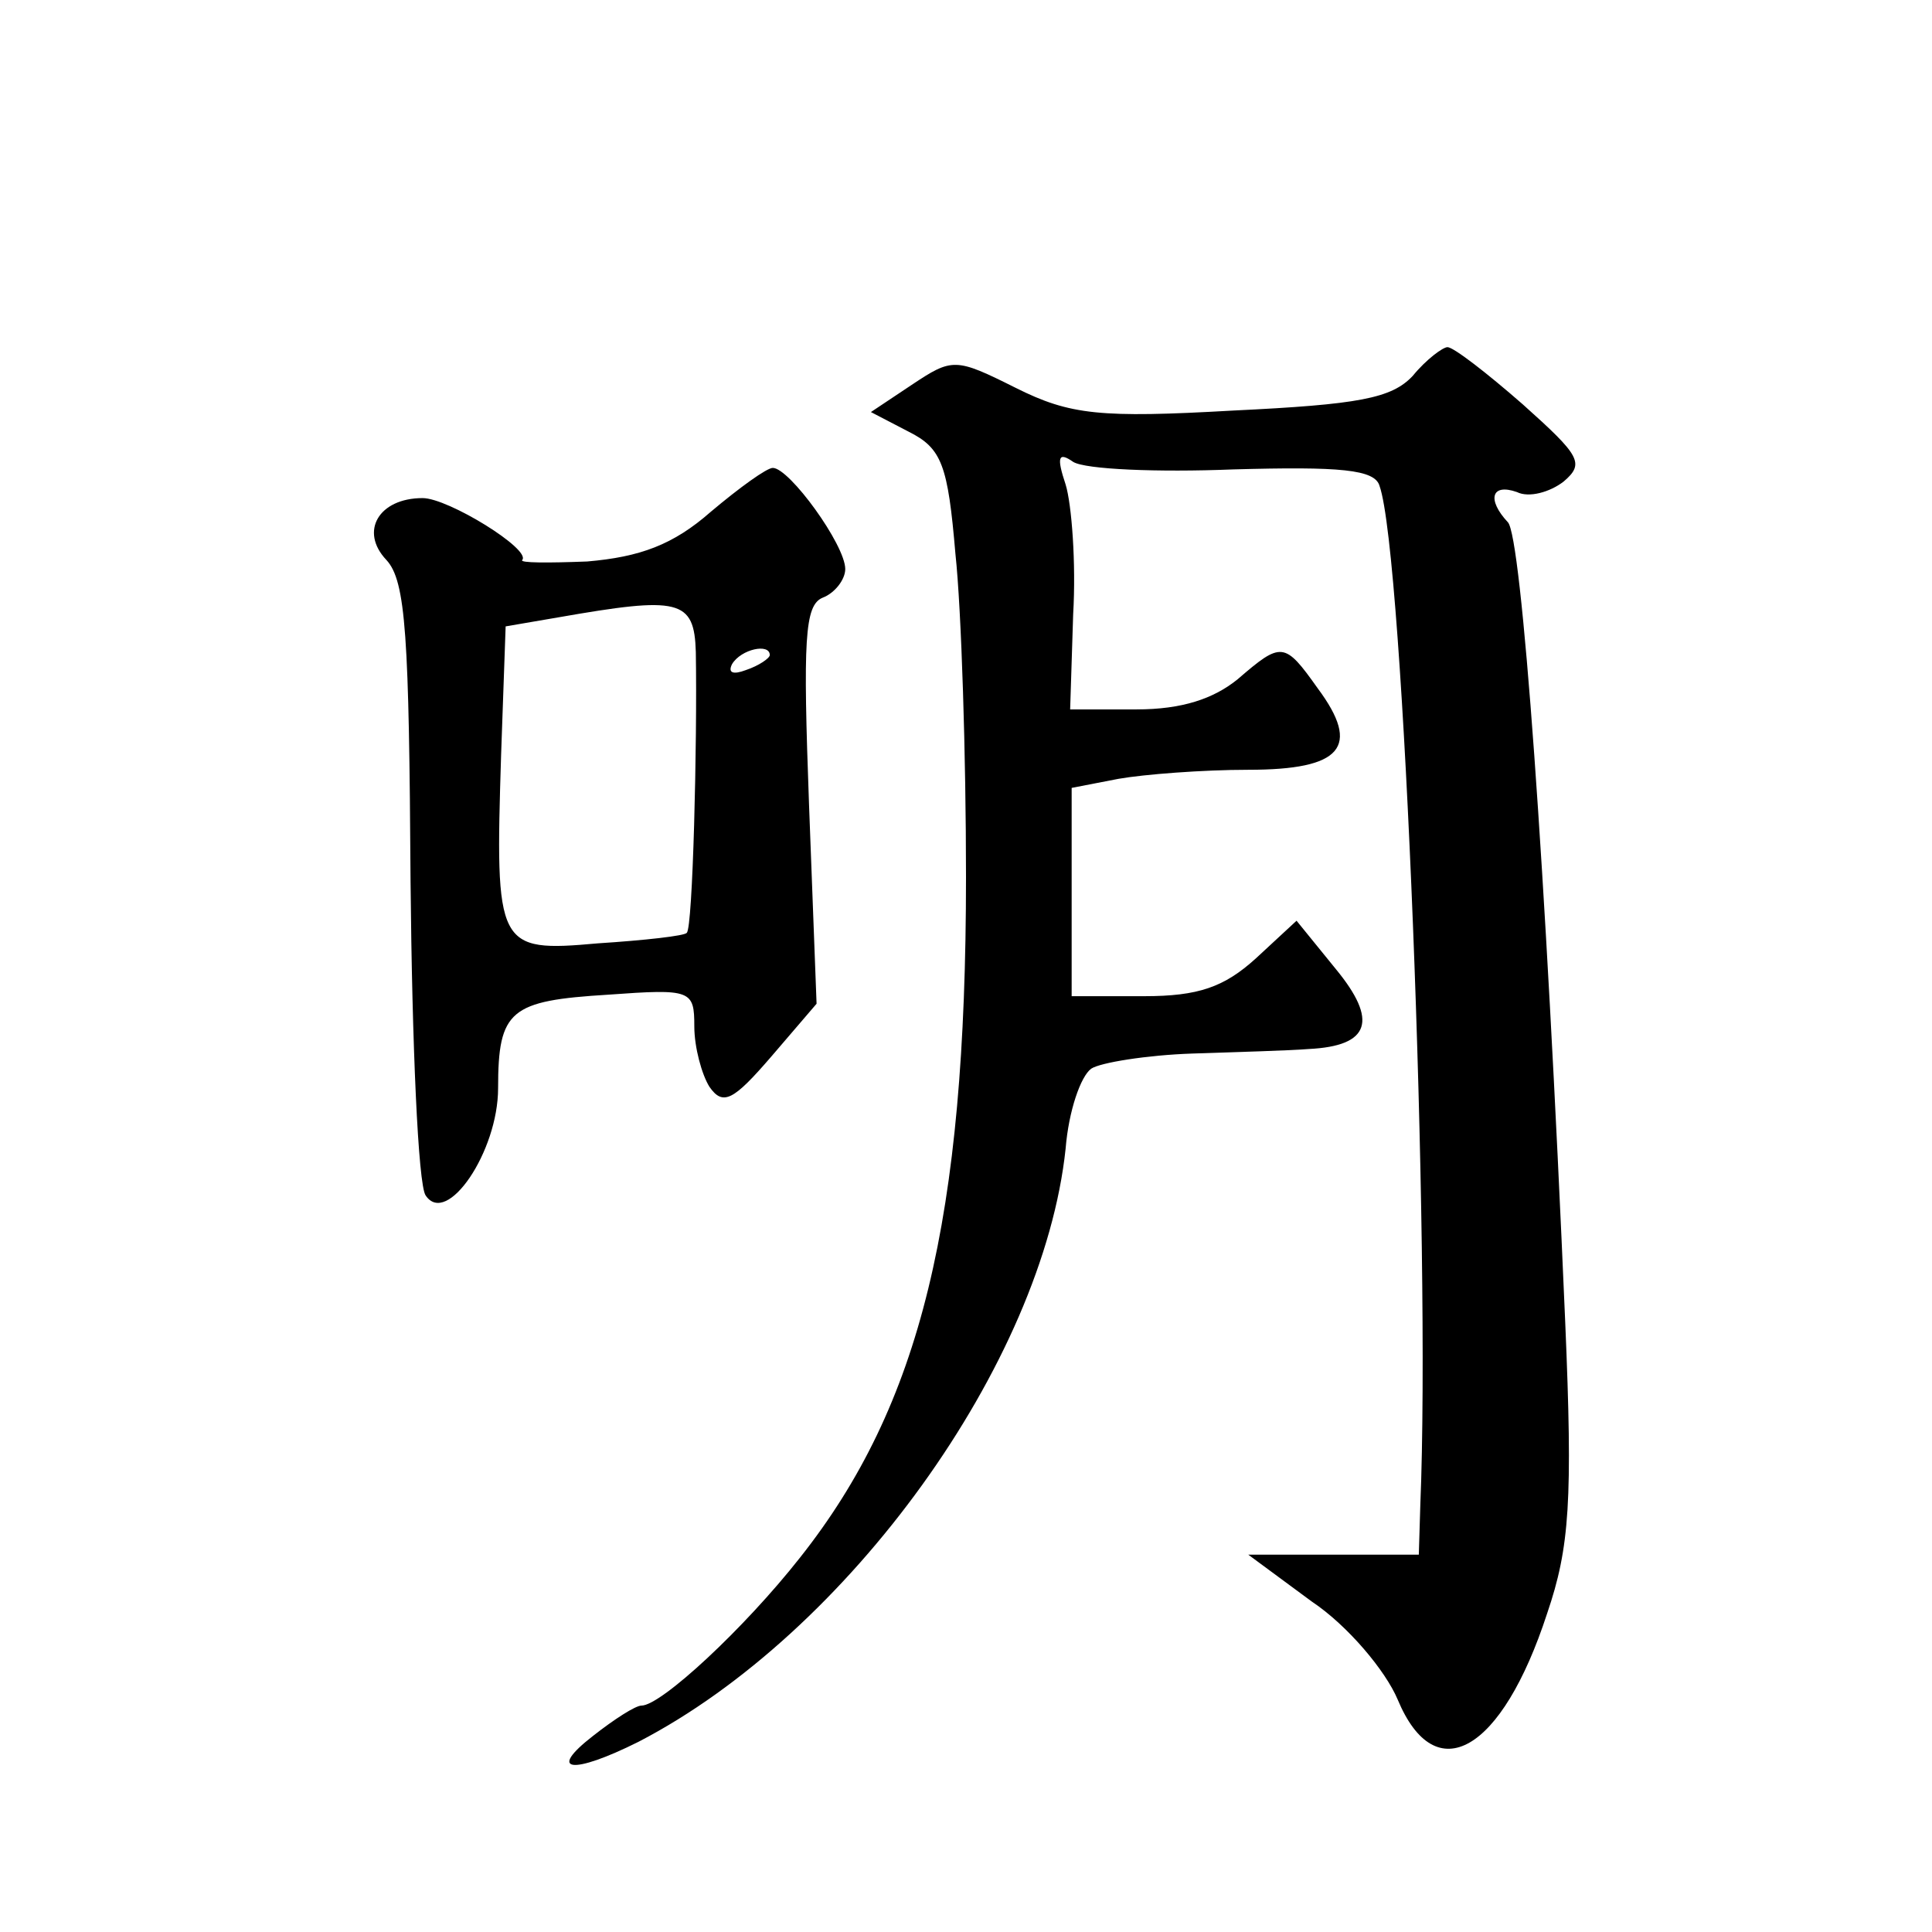 <?xml version="1.0" standalone="no"?>
<!DOCTYPE svg PUBLIC "-//W3C//DTD SVG 20010904//EN"
 "http://www.w3.org/TR/2001/REC-SVG-20010904/DTD/svg10.dtd">
<svg version="1.0" xmlns="http://www.w3.org/2000/svg"
 width="128pt" height="128pt" viewBox="0 0 128 128"
 preserveAspectRatio="xMidYMid meet">
<g transform="translate(0,128) scale(0.1,-0.1)"
fill="#0" stroke="none">
<path d="M936 1031 c-14 -15 -36 -19 -119 -23 -88 -5 -108 -3 -144 15 -40 20 -42
20 -69 2 l-27 -18 25 -13 c22 -11 26 -22 31 -81 4 -37 7 -134 7 -214 0 -227 -30
-350 -110 -451 -37 -47 -92 -98 -105 -98 -4 0 -18 -9 -32 -20 -31 -24 -14 -26 30
-4 139 72 268 251 283 393 2 25 10 48 17 53 6 4 37 9 67 10 30 1 65 2 77 3 41 2
46 19 18 53 l-26 32 -27 -25 c-21 -19 -38 -25 -74 -25 l-48 0 0 69 0 69 31 6 c17
3 56 6 86 6 62 0 75 15 46 54 -22 31 -24 31 -53 6 -16 -13 -37 -20 -67 -20 l-44
0 2 63 c2 34 -1 73 -5 86 -6 18 -5 22 5 15 8 -5 56 -7 106 -5 71 2 94 0 97 -11
16 -45 34 -506 27 -675 l-1 -33 -57 0 -56 0 42 -31 c24 -16 49 -46 57 -65 25 -60
69 -35 99 57 15 44 17 75 12 193 -13 304 -29 521 -38 530 -14 15 -11 26 6 20 8
-4 22 0 31 7 14 12 11 17 -27 51 -24 21 -46 38 -50 38 -3 0 -14 -8 -23 -19z M471
941 c-25 -22 -47 -30 -82 -33 -26 -1 -45 -1 -43 1 6 7 -49 41 -66 41 -29 0 -42
-22 -24 -41 13 -14 15 -51 16 -213 1 -108 5 -201 10 -208 14 -21 48 29 48 71 0
52 8 58 73 62 55 4 57 3 57 -21 0 -14 5 -32 10 -40 9 -13 16 -9 41 20 l30 35 -5
132 c-4 109 -3 132 9 137 8 3 15 12 15 19 0 16 -37 67 -48 67 -4 0 -22 -13 -41
-29z m-10 -93 c1 -60 -2 -183 -6 -186 -1 -2 -28 -5 -59 -7 -67 -6 -68 -3 -64 125
l3 85 35 6 c80 14 90 12 91 -23z m49 -2 c0 -2 -7 -7 -16 -10 -8 -3 -12 -2 -9 4
6 10 25 14 25 6z"/>
</g>
</svg>
